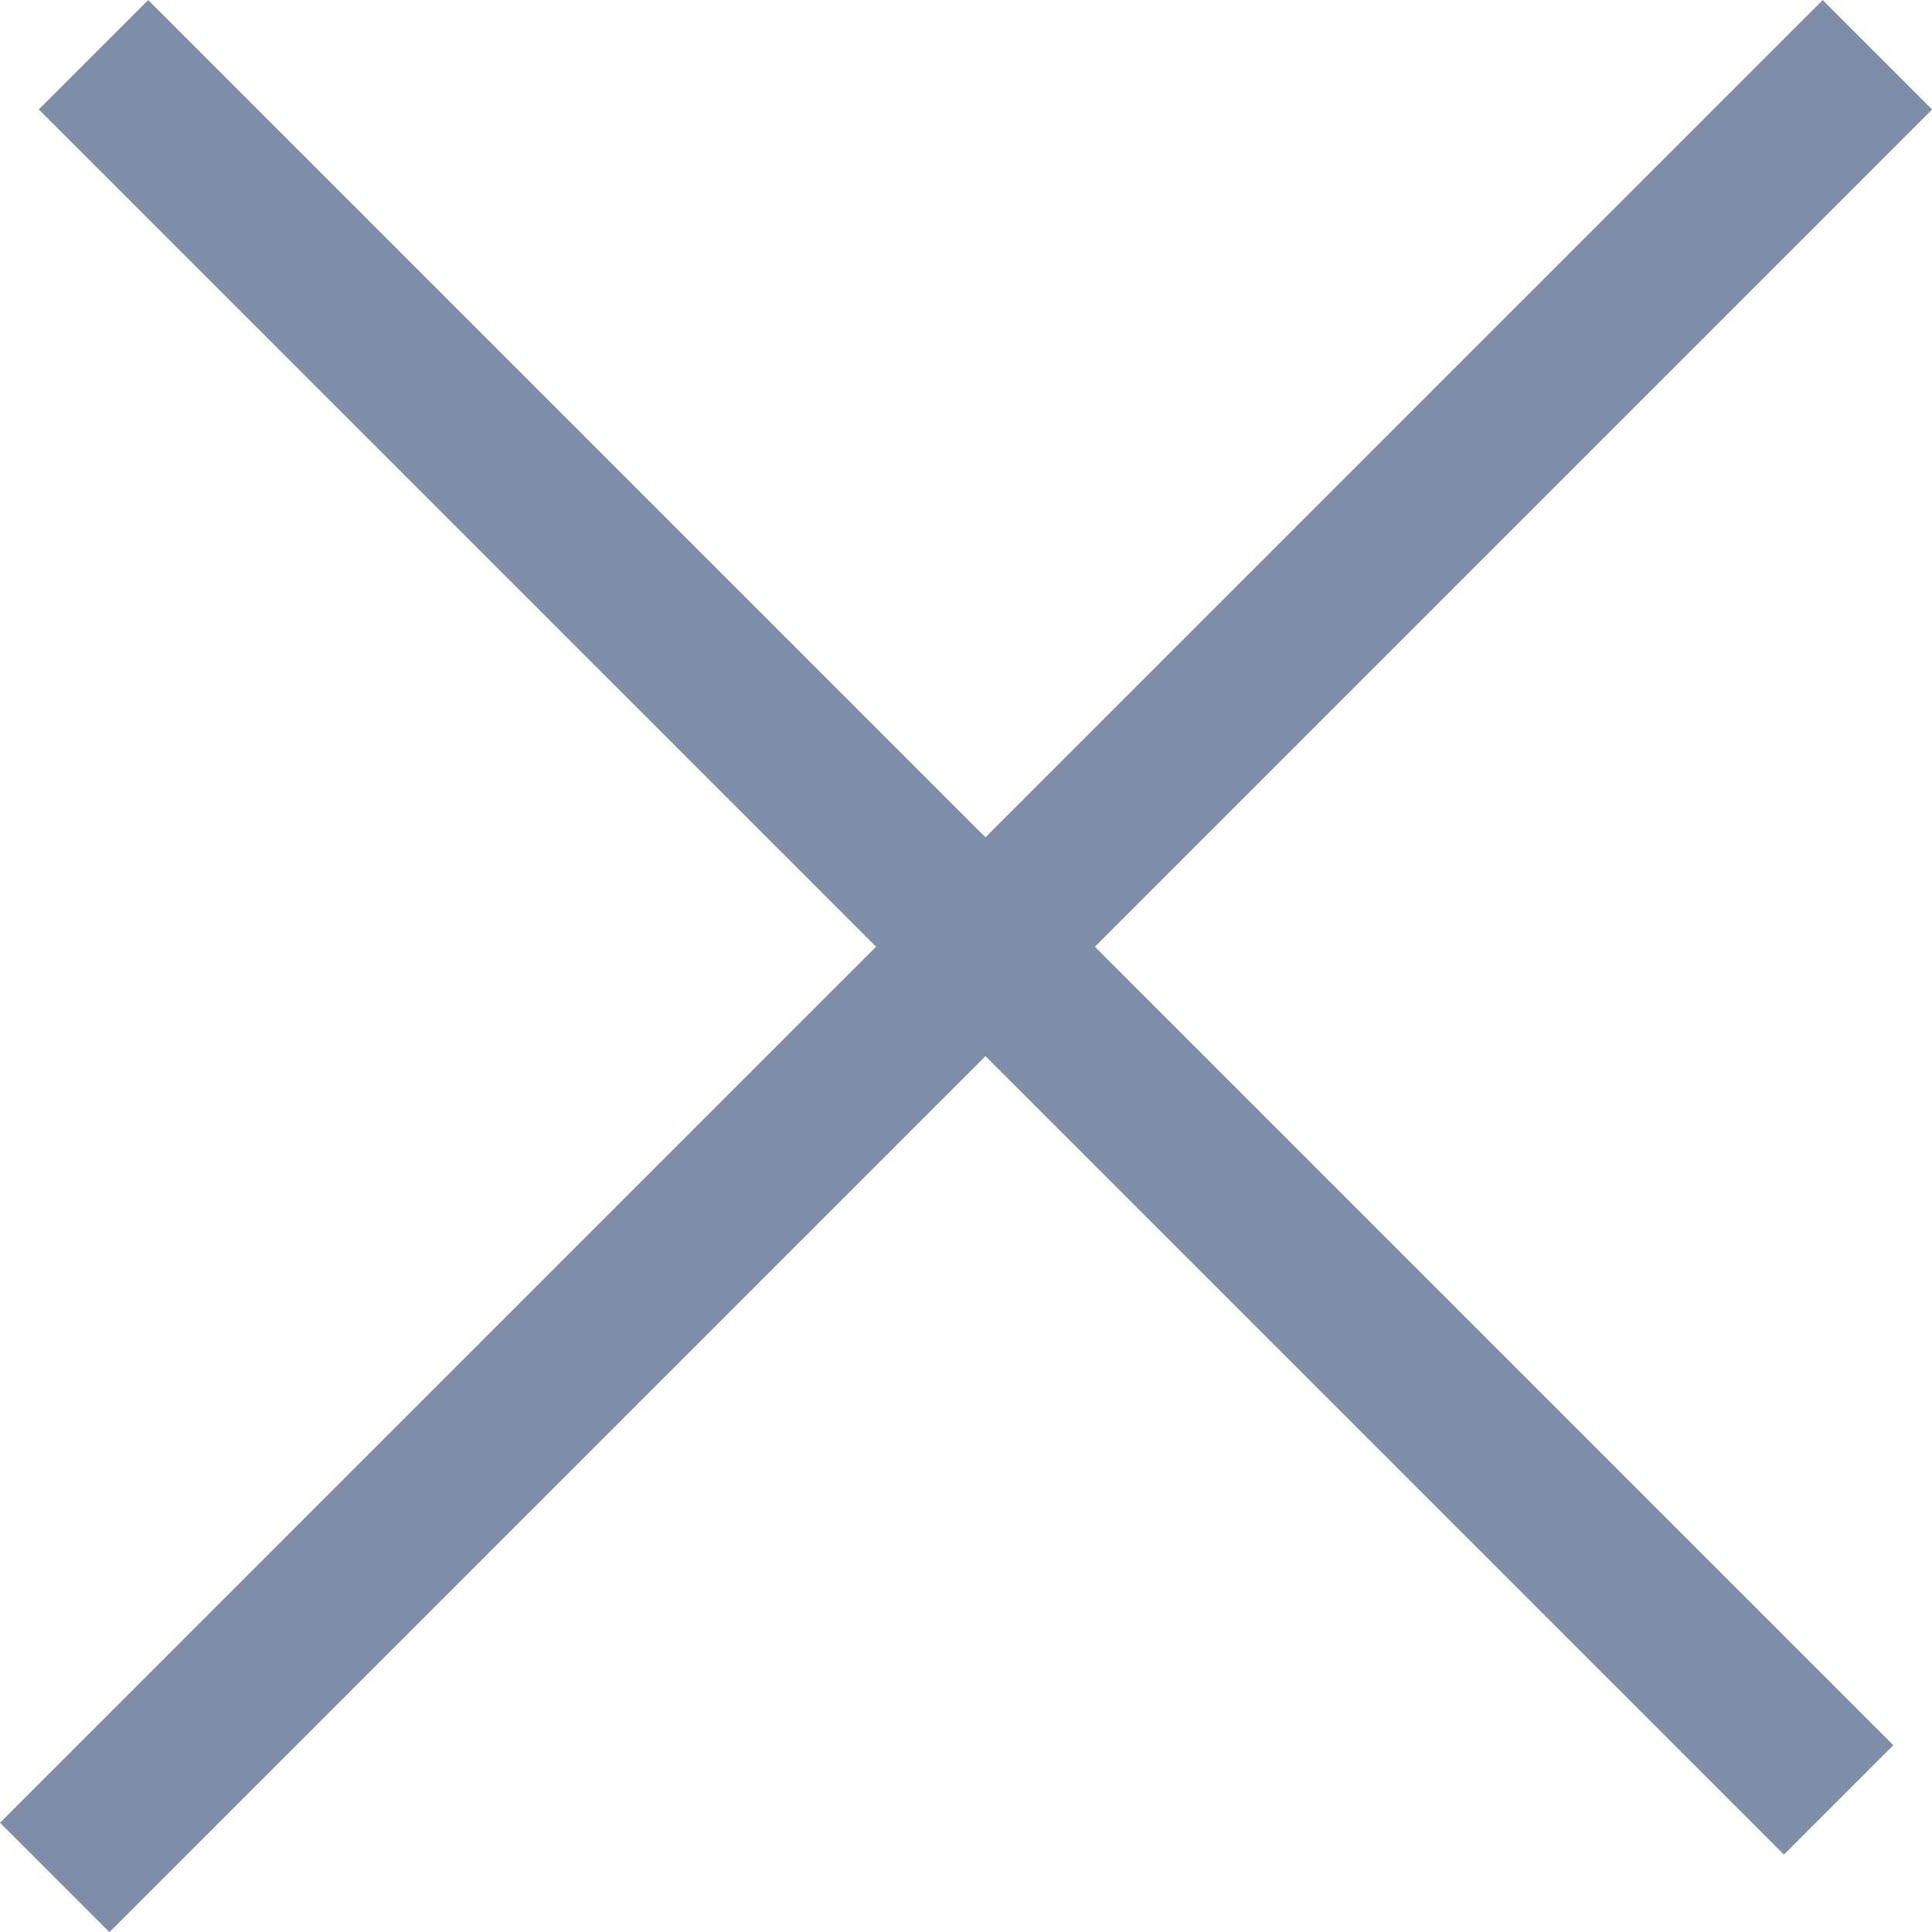 <svg xmlns="http://www.w3.org/2000/svg" viewBox="0 0 24.98 24.98">
  <defs>
    <style>
      .cls-1 {
        fill: none;
        stroke: #7f8ea8;
        stroke-width: 2px;
      }
    </style>
  </defs>
  <g id="Group_135" data-name="Group 135" transform="translate(-717.932 -217.068) rotate(-45)">
    <line id="Line_6" data-name="Line 6" class="cls-1" y2="31.91" transform="translate(354.519 662.5)"/>
    <line id="Line_7" data-name="Line 7" class="cls-1" x2="33.328" transform="translate(337.5 678.81)"/>
  </g>
</svg>
